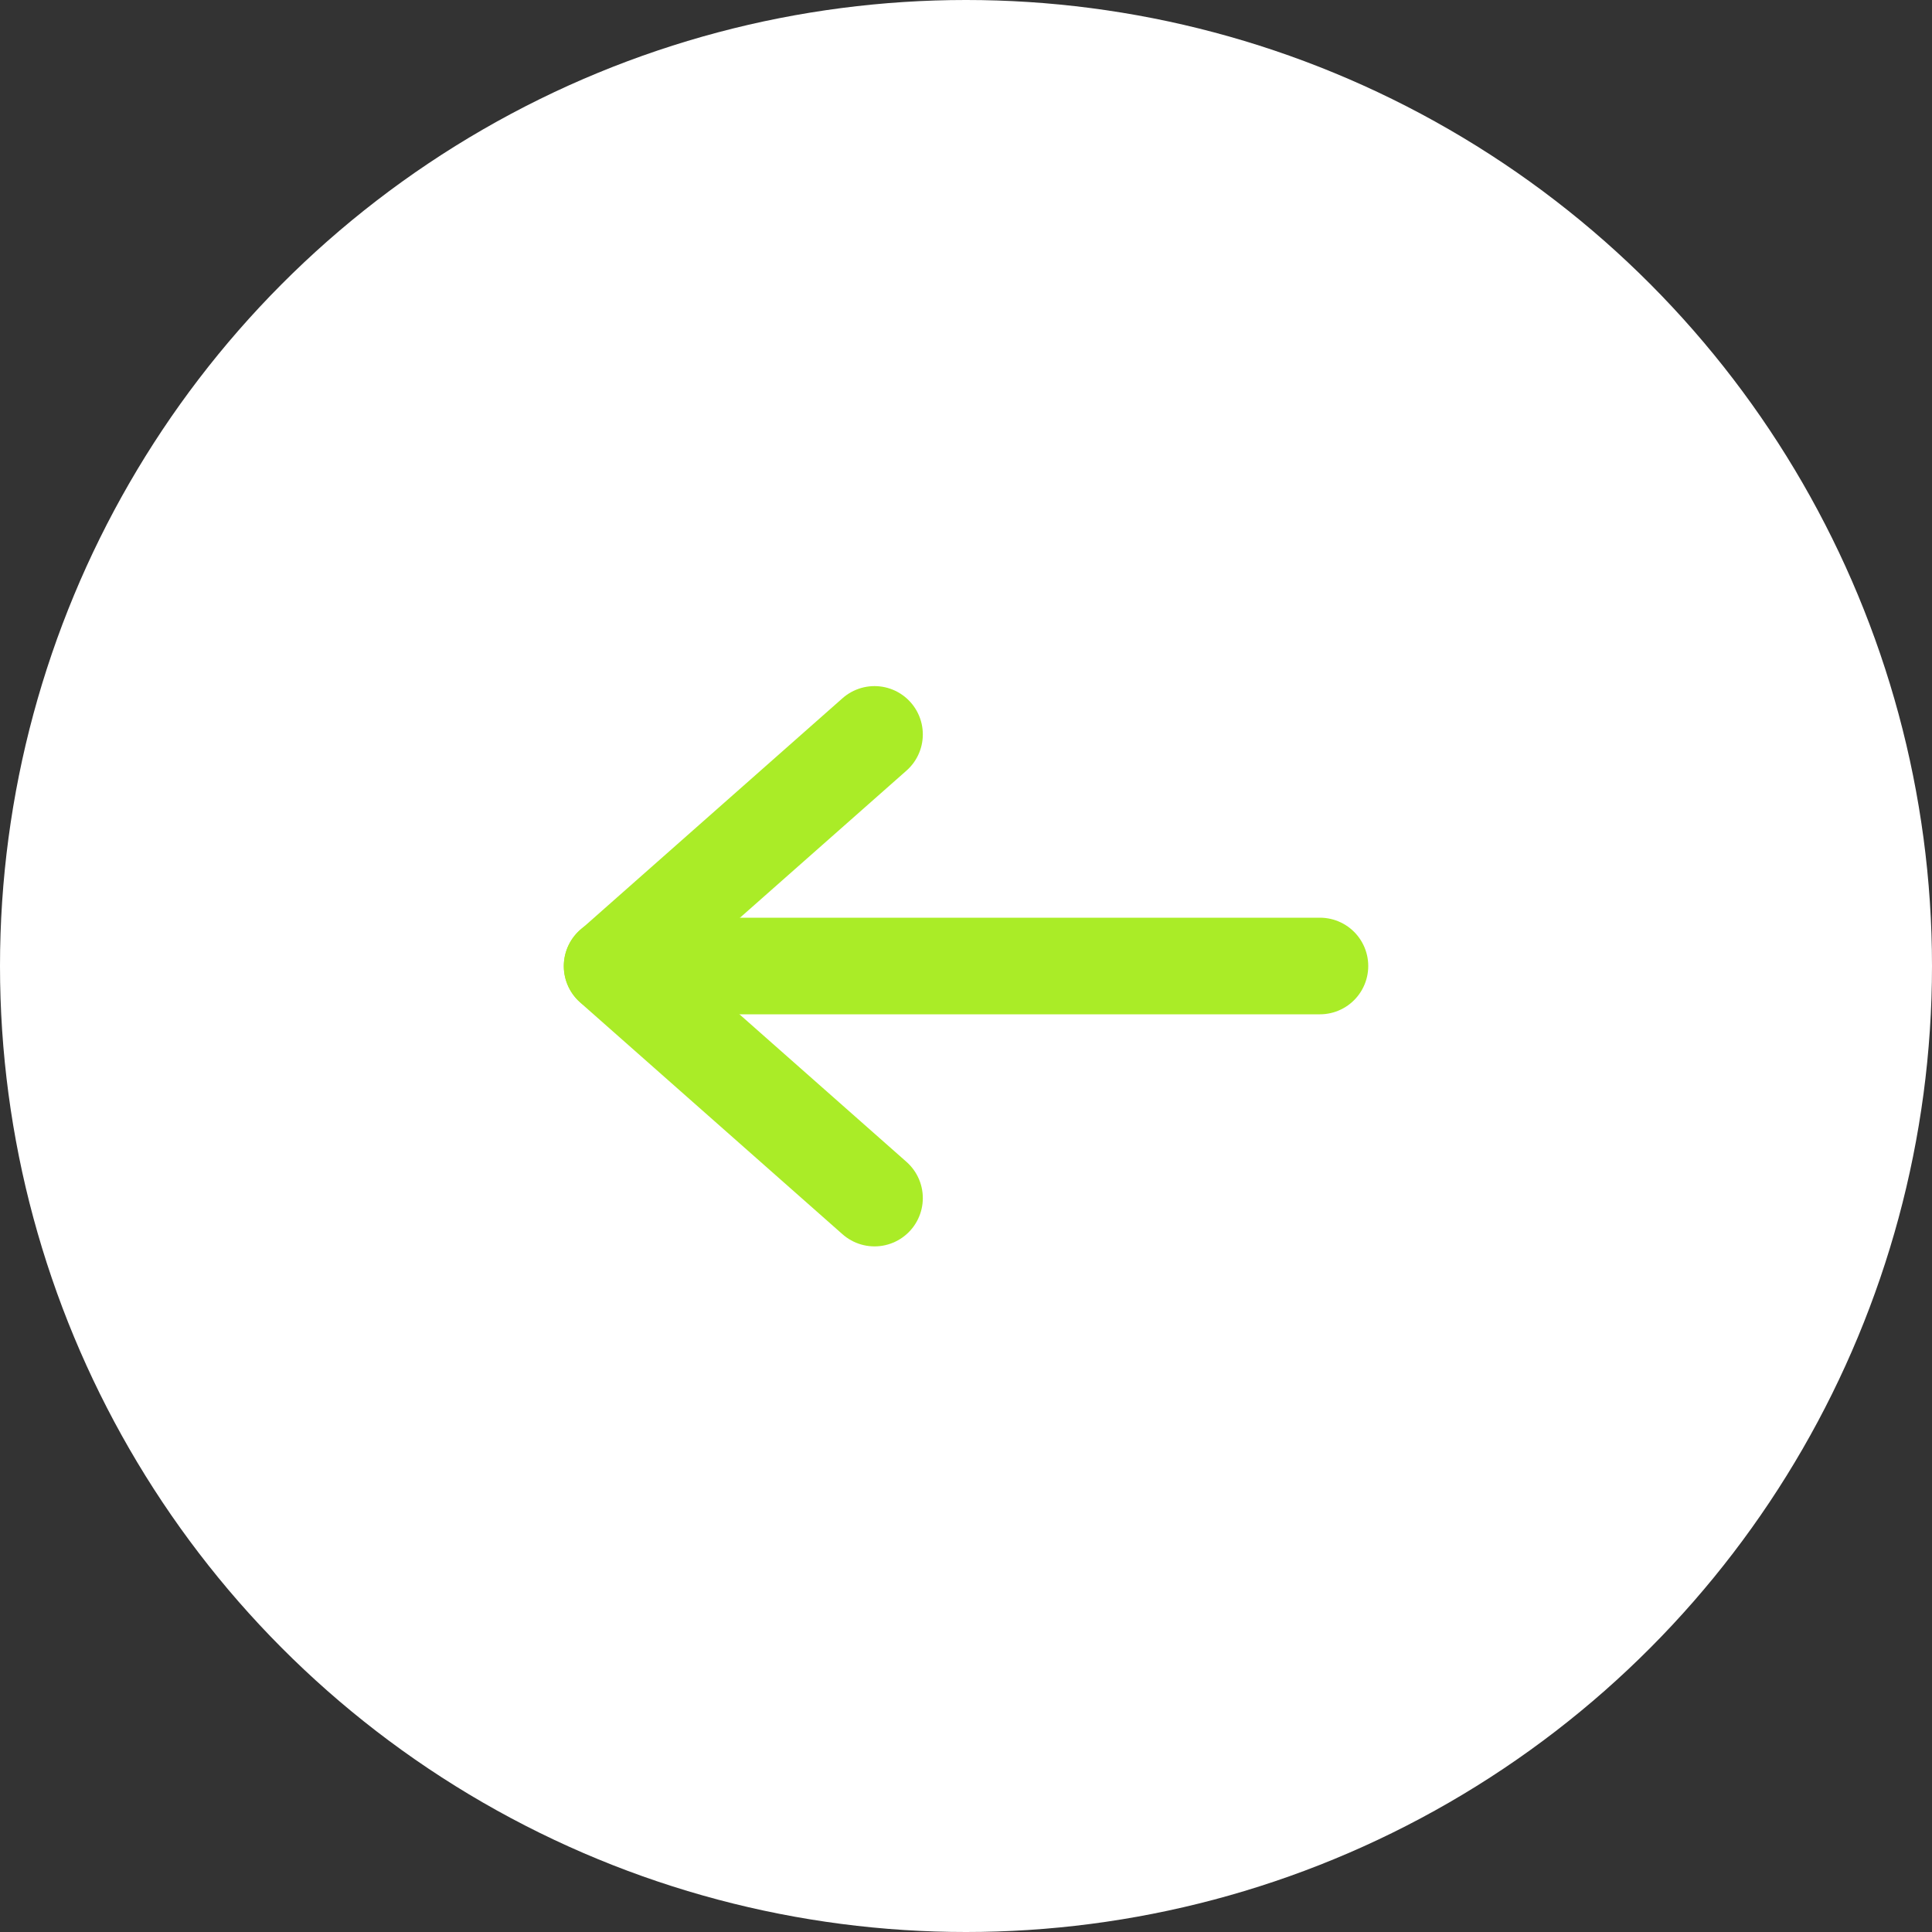 <svg xmlns="http://www.w3.org/2000/svg" width="40" height="40" viewBox="0 0 40 40">
  <rect x="0" y="0" width="40" height="40" fill="#333333" stroke="none"/>
  <g id="prev" transform="translate(-1141 -882)">
    <circle id="Ellipse_270" data-name="Ellipse 270" cx="20" cy="20" r="20" transform="translate(1141 882)" fill="#fff"/>
    <g id="Group_186" data-name="Group 186" transform="translate(1153.673 897.205)">
      <path id="Path_5" data-name="Path 5" d="M22.155,18H7.5" transform="translate(-7.5 -13.205)" fill="none" stroke="#aaec27" stroke-linecap="round" stroke-linejoin="round" stroke-width="2"/>
      <path id="Path_6" data-name="Path 6" d="M23.433,7.5,18,12.3l5.433,4.8" transform="translate(-18 -7.5)" fill="none" stroke="#aaec27" stroke-linecap="round" stroke-linejoin="round" stroke-width="2"/>
    </g>
  </g>
</svg>
